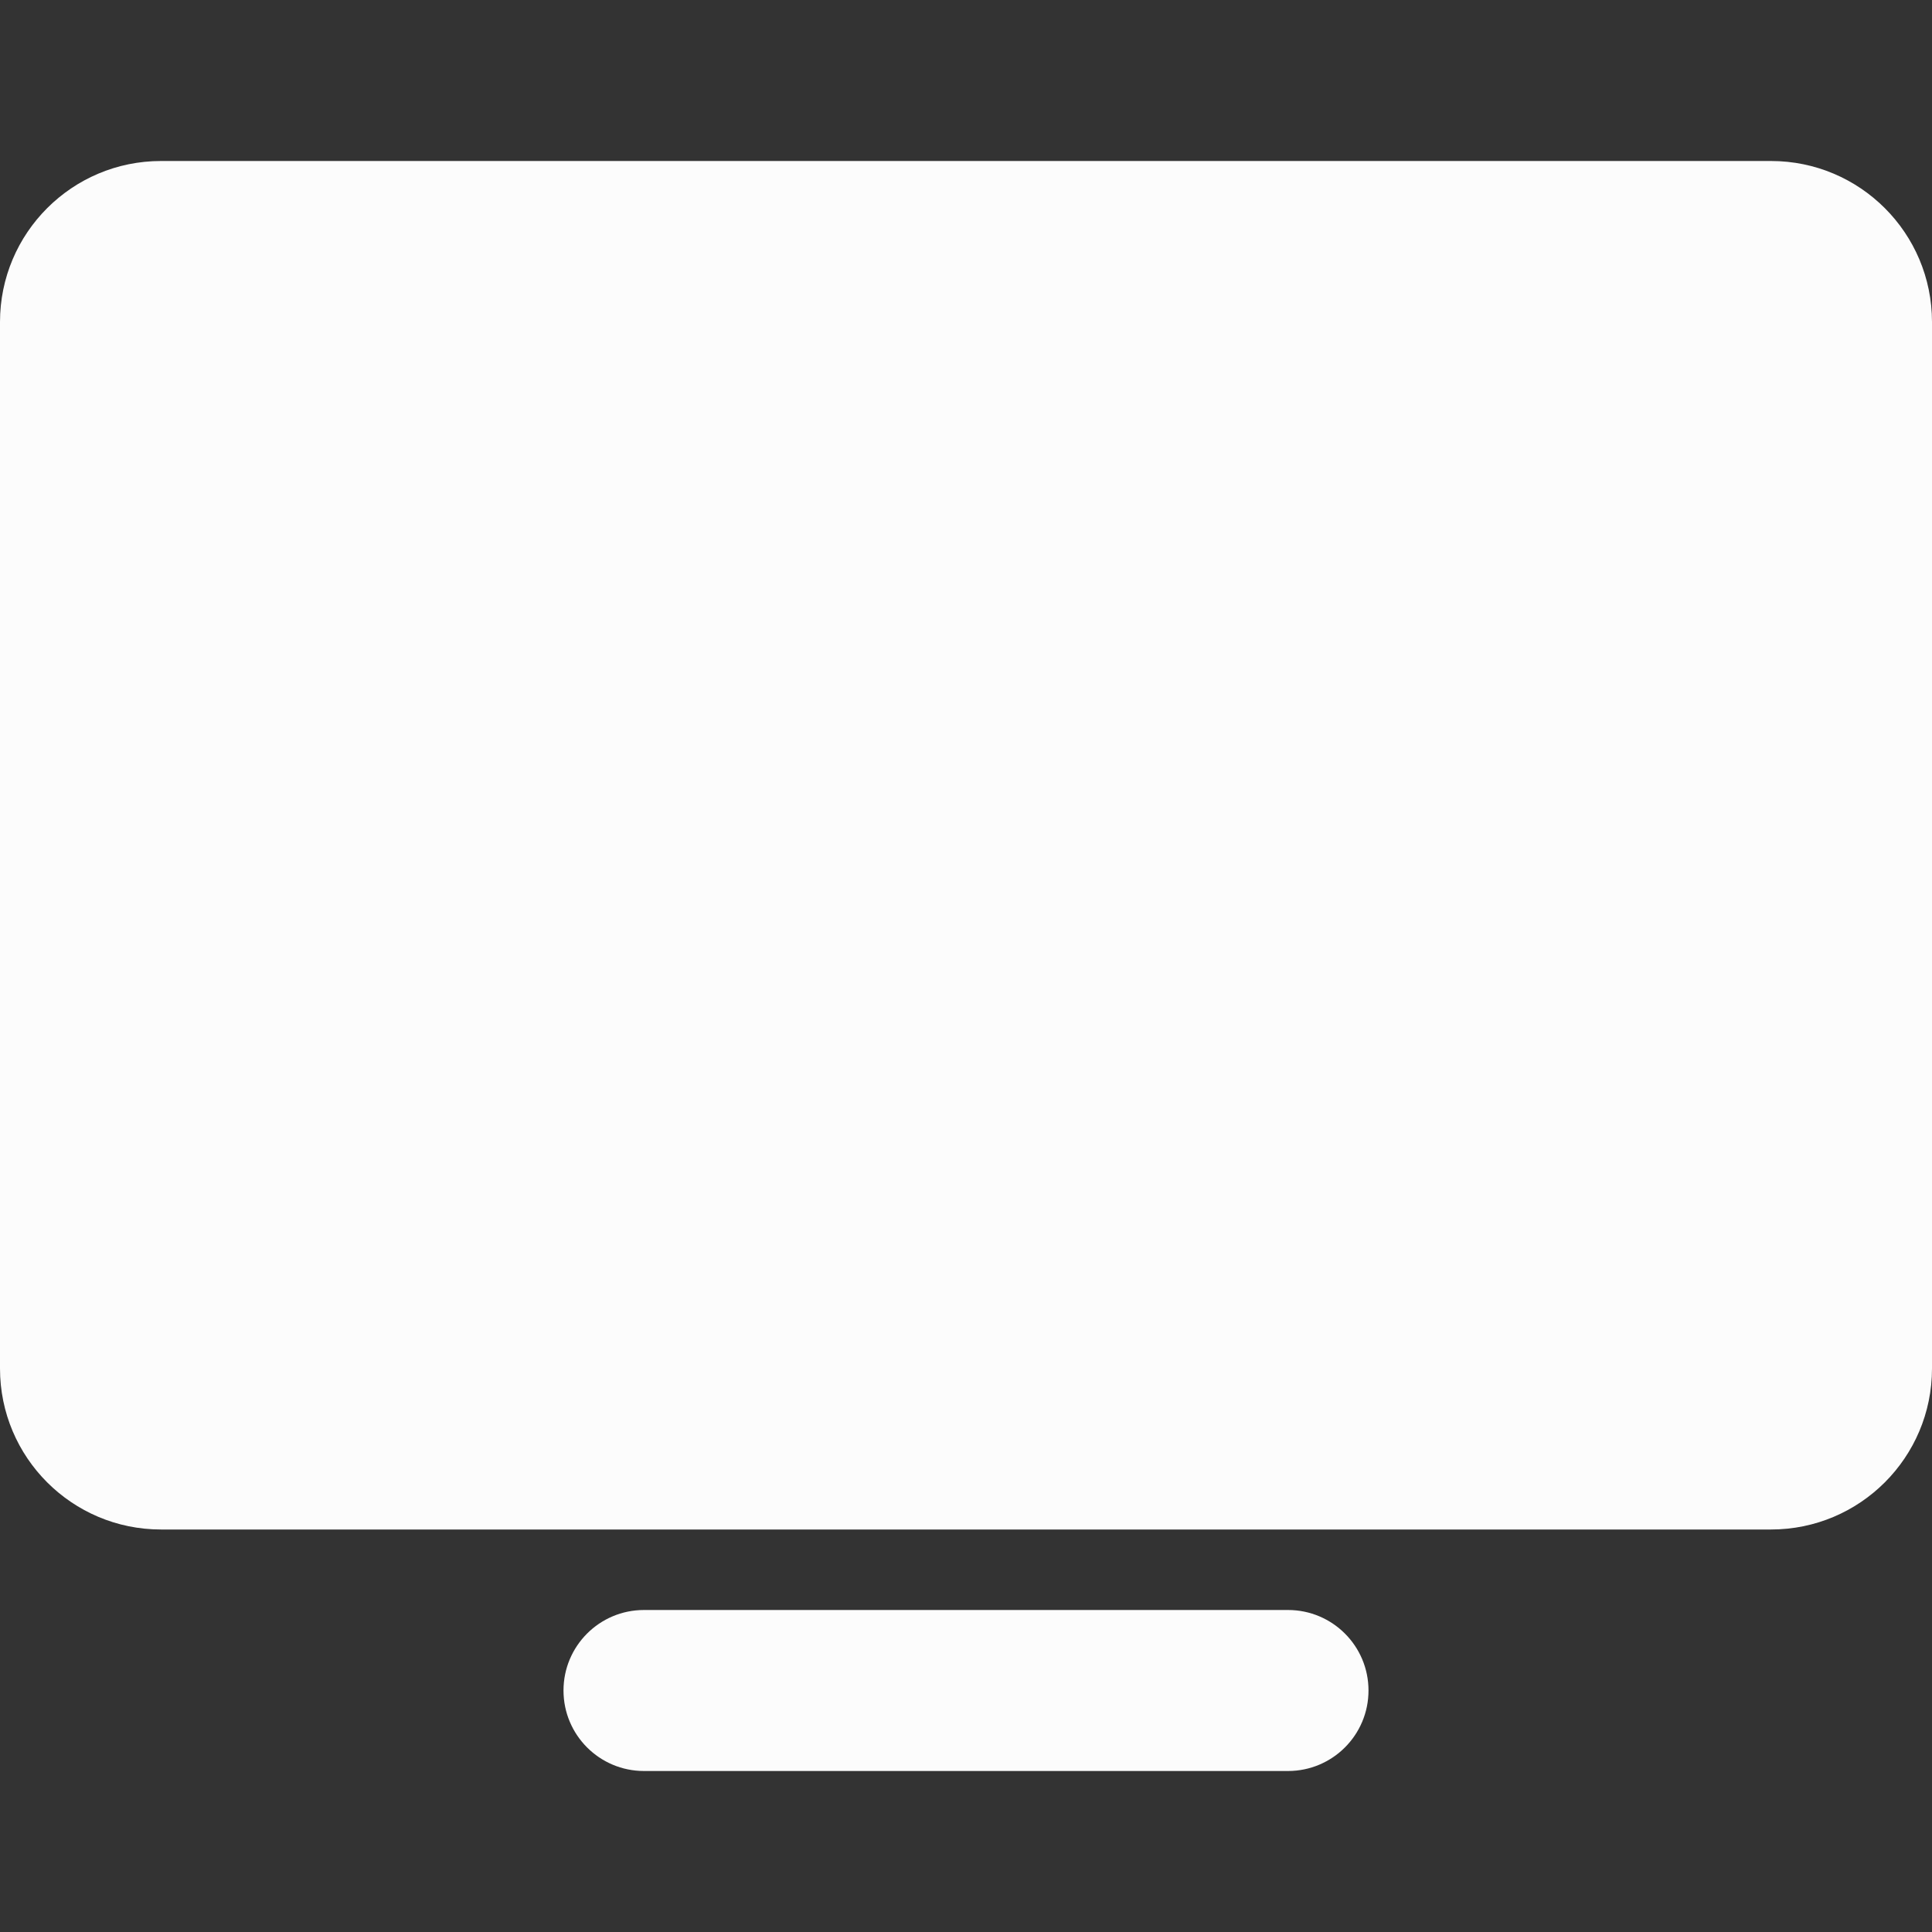 <?xml version="1.0" encoding="UTF-8"?> <svg xmlns="http://www.w3.org/2000/svg" width="48" height="48" viewBox="0 0 48 48" fill="none"><rect x="0" y="0" width="48" height="48" fill="#333333" stroke="none"/><g clip-path="url(#clip0_1910_460)"><path fill-rule="evenodd" clip-rule="evenodd" d="M4 4H44C46.209 4 48 5.791 48 8V34C48 36.209 46.209 38 44 38H4C1.791 38 0 36.209 0 34V8C0 5.791 1.791 4 4 4ZM32 40C33.105 40 34 40.895 34 42C34 43.105 33.105 44 32 44H16C14.895 44 14 43.105 14 42C14 40.895 14.895 40 16 40H32Z" fill="#FCFCFC"></path></g><defs><clipPath id="clip0_1910_460"><rect width="48" height="48" fill="white"></rect></clipPath></defs></svg> 